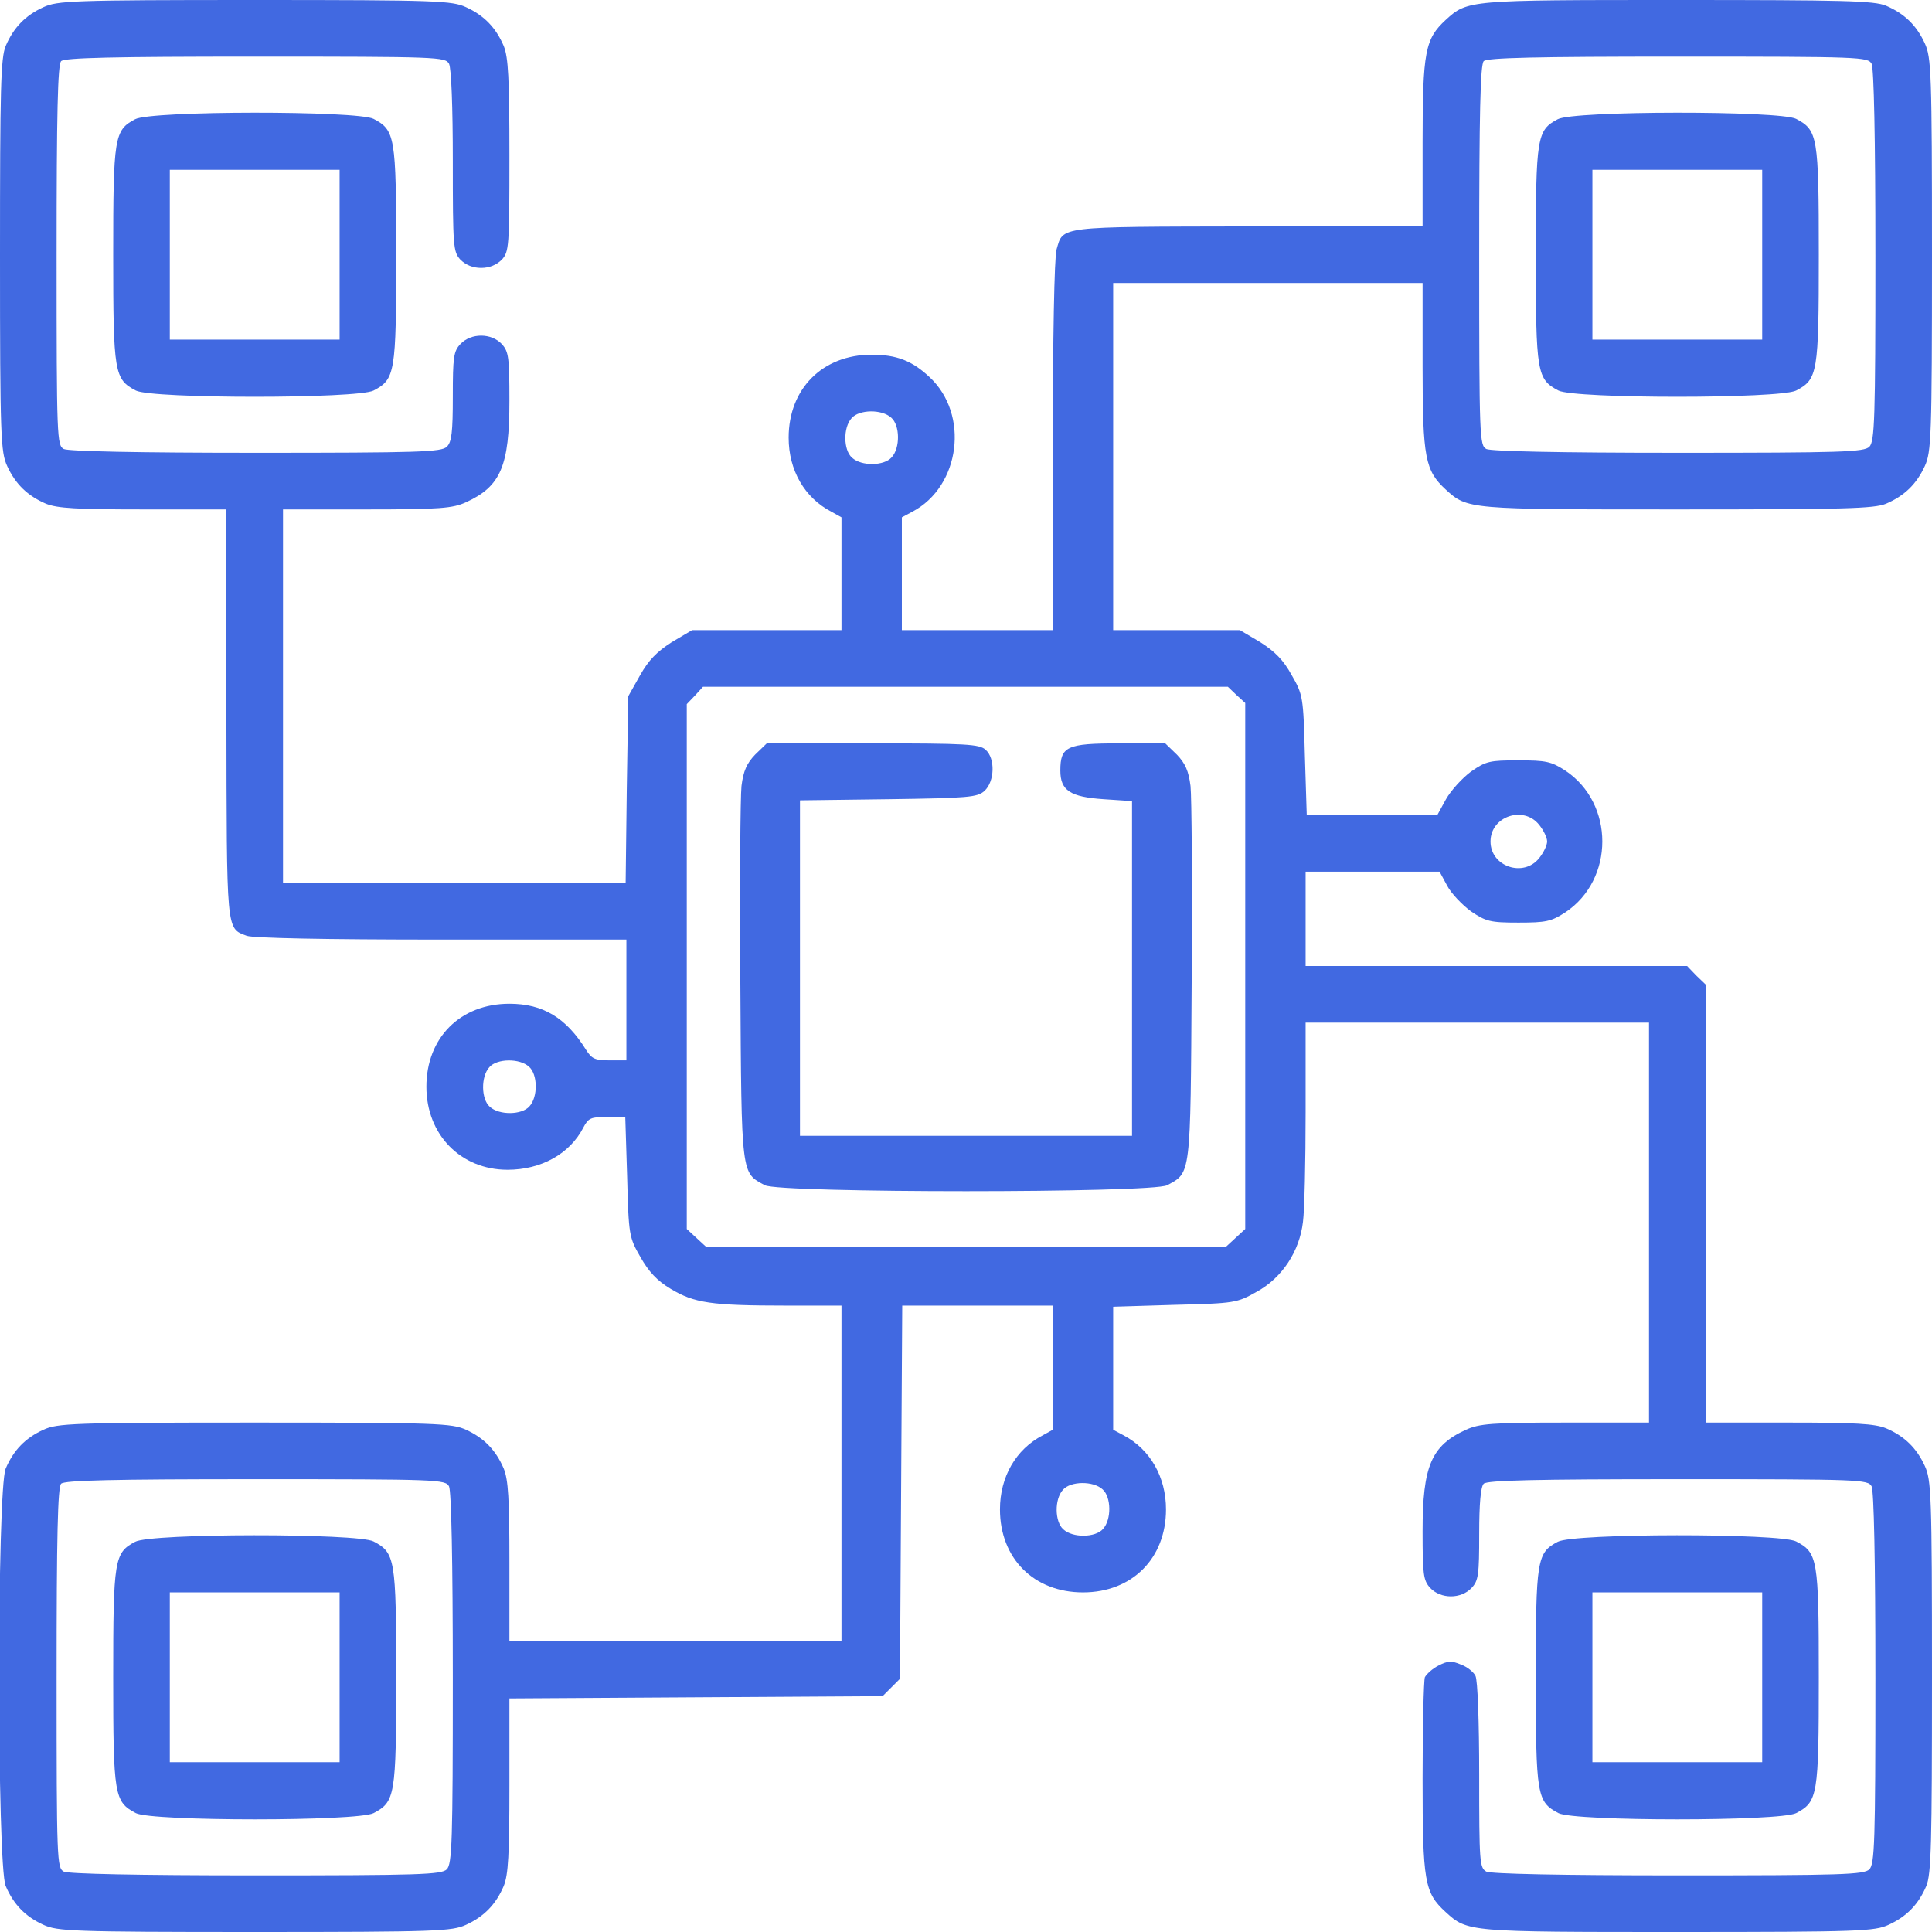 <?xml version="1.0" standalone="no"?>
<!DOCTYPE svg PUBLIC "-//W3C//DTD SVG 20010904//EN"
 "http://www.w3.org/TR/2001/REC-SVG-20010904/DTD/svg10.dtd">
<svg version="1.0" xmlns="http://www.w3.org/2000/svg"
 width="512pt" height="512pt" viewBox="0 0 512 512"
 preserveAspectRatio="xMidYMid meet">

<g transform="translate(0,512) scale(0.1,-0.1)"
fill="#4169e1" stroke="none">
<path d="M115 5101 c-48 -22 -79 -54 -100 -103 -13 -32 -15 -110 -15 -555 0
-482 2 -521 19 -558 22 -48 54 -79 103 -100 30 -12 81 -15 258 -15 l220 0 0
-542 c1 -585 -1 -567 54 -588 18 -6 202 -10 517 -10 l489 0 0 -160 0 -160 -45
0 c-38 0 -47 4 -62 28 -53 85 -114 122 -203 122 -130 0 -220 -90 -220 -220 0
-127 91 -220 215 -220 89 0 165 42 201 112 13 25 20 28 63 28 l48 0 5 -159 c4
-154 5 -160 35 -212 22 -39 44 -63 81 -85 62 -37 106 -44 305 -44 l147 0 0
-445 0 -445 -440 0 -440 0 0 210 c0 168 -3 218 -15 248 -21 49 -52 81 -100
103 -37 17 -76 19 -560 19 -484 0 -523 -2 -560 -19 -48 -22 -79 -54 -100 -103
-23 -56 -23 -1050 0 -1106 21 -49 52 -81 100 -103 37 -17 76 -19 560 -19 484
0 523 2 560 19 48 22 79 54 100 103 12 30 15 82 15 267 l0 230 495 3 494 3 23
23 23 23 3 494 3 495 199 0 200 0 0 -165 0 -164 -27 -15 c-71 -37 -113 -110
-113 -196 0 -130 90 -220 220 -220 130 0 220 90 220 220 0 86 -42 159 -112
196 l-28 15 0 163 0 163 163 5 c160 4 165 5 218 35 67 37 113 107 122 185 4
29 7 160 7 291 l0 237 455 0 455 0 0 -530 0 -530 -222 0 c-195 0 -228 -3 -263
-19 -92 -42 -115 -96 -115 -269 0 -115 2 -130 20 -150 28 -30 82 -30 110 0 18
19 20 35 20 143 0 81 4 125 12 133 9 9 137 12 515 12 486 0 503 -1 513 -19 6
-13 10 -191 10 -510 0 -432 -2 -491 -16 -505 -14 -14 -73 -16 -505 -16 -319 0
-497 4 -510 10 -18 10 -19 24 -19 256 0 138 -4 253 -10 263 -5 10 -22 24 -39
30 -24 10 -34 10 -59 -3 -16 -8 -32 -23 -36 -31 -3 -9 -6 -130 -6 -268 0 -274
5 -303 61 -354 58 -53 58 -53 616 -53 482 0 521 2 558 19 48 22 79 54 100 103
13 32 15 110 15 555 0 482 -2 521 -19 558 -22 48 -54 79 -103 100 -30 12 -81
15 -258 15 l-220 0 0 580 0 581 -25 24 -24 25 -506 0 -505 0 0 125 0 125 178
0 177 0 20 -37 c11 -21 40 -51 63 -68 40 -27 51 -30 126 -30 73 0 87 3 124 27
131 87 131 289 0 376 -37 24 -51 27 -124 27 -76 0 -86 -2 -126 -30 -23 -17
-53 -50 -66 -73 l-23 -42 -173 0 -173 0 -5 159 c-4 154 -5 160 -35 212 -22 40
-44 62 -83 87 l-54 32 -168 0 -168 0 0 460 0 460 410 0 410 0 0 -222 c0 -242
7 -275 61 -325 58 -53 59 -53 614 -53 443 0 521 2 553 15 49 21 81 52 103 100
17 37 19 76 19 560 0 484 -2 523 -19 560 -22 48 -54 79 -103 100 -32 13 -110
15 -553 15 -555 0 -556 0 -614 -53 -54 -50 -61 -83 -61 -324 l0 -223 -462 0
c-508 -1 -490 1 -508 -61 -6 -20 -10 -239 -10 -521 l0 -488 -200 0 -200 0 0
150 0 149 28 15 c127 67 152 258 45 357 -46 43 -87 59 -153 59 -130 0 -220
-90 -220 -220 0 -86 42 -159 113 -196 l27 -15 0 -149 0 -150 -198 0 -198 0
-54 -32 c-39 -25 -61 -47 -84 -88 l-31 -55 -4 -247 -3 -248 -454 0 -454 0 0
495 0 495 223 0 c194 0 227 3 262 19 92 42 115 96 115 269 0 115 -2 130 -20
150 -28 30 -82 30 -110 0 -18 -19 -20 -35 -20 -139 0 -94 -3 -121 -16 -133
-14 -14 -73 -16 -505 -16 -319 0 -497 4 -510 10 -18 10 -19 27 -19 513 0 378
3 506 12 515 9 9 137 12 515 12 486 0 503 -1 513 -19 6 -12 10 -113 10 -258 0
-227 1 -240 20 -261 14 -14 33 -22 55 -22 22 0 41 8 55 22 19 21 20 34 20 275
0 206 -3 261 -15 291 -21 49 -52 81 -100 103 -37 17 -76 19 -560 19 -484 0
-523 -2 -560 -19z m4845 -150 c6 -13 10 -191 10 -510 0 -432 -2 -491 -16 -505
-14 -14 -73 -16 -505 -16 -319 0 -497 4 -510 10 -18 10 -19 27 -19 513 0 378
3 506 12 515 9 9 137 12 515 12 486 0 503 -1 513 -19z m-2598 -938 c23 -20 24
-80 1 -105 -20 -23 -80 -24 -105 -1 -23 20 -24 80 -1 105 20 23 80 24 105 1z
m915 -735 l23 -21 0 -697 0 -697 -26 -24 -26 -24 -688 0 -688 0 -26 24 -26 24
0 696 0 695 22 23 21 23 696 0 695 0 23 -22z m802 -344 c12 -15 21 -34 21 -44
0 -10 -9 -29 -21 -44 -41 -52 -129 -23 -129 44 0 67 88 96 129 44z m-2677
-641 c23 -20 24 -80 1 -105 -20 -23 -80 -24 -105 -1 -23 20 -24 80 -1 105 20
23 80 24 105 1z m-212 -1112 c6 -13 10 -191 10 -510 0 -432 -2 -491 -16 -505
-14 -14 -73 -16 -505 -16 -319 0 -497 4 -510 10 -18 10 -19 27 -19 513 0 378
3 506 12 515 9 9 137 12 515 12 486 0 503 -1 513 -19z m1732 -8 c23 -20 24
-80 1 -105 -20 -23 -80 -24 -105 -1 -23 20 -24 80 -1 105 20 23 80 24 105 1z"/>
<path d="M4128 4804 c-55 -29 -58 -47 -58 -359 0 -314 3 -330 60 -360 43 -22
587 -22 630 0 57 30 60 46 60 360 0 314 -3 330 -60 360 -42 22 -591 22 -632
-1z m542 -359 l0 -225 -225 0 -225 0 0 225 0 225 225 0 225 0 0 -225z"/>
<path d="M2001 3120 c-22 -23 -31 -43 -36 -83 -3 -28 -5 -263 -3 -522 3 -516
2 -502 65 -536 39 -21 1027 -21 1066 0 63 34 62 20 65 536 2 259 0 494 -3 522
-5 40 -14 60 -36 83 l-31 30 -122 0 c-139 0 -156 -8 -156 -72 0 -53 26 -70
115 -76 l75 -5 0 -443 0 -444 -440 0 -440 0 0 444 0 445 234 3 c213 3 236 5
255 22 27 25 29 86 3 109 -16 15 -52 17 -300 17 l-280 0 -31 -30z"/>
<path d="M358 1034 c-55 -29 -58 -47 -58 -359 0 -314 3 -330 60 -360 43 -22
587 -22 630 0 57 30 60 46 60 360 0 314 -3 330 -60 360 -42 22 -591 22 -632
-1z m542 -359 l0 -225 -225 0 -225 0 0 225 0 225 225 0 225 0 0 -225z"/>
<path d="M358 4804 c-55 -29 -58 -47 -58 -359 0 -314 3 -330 60 -360 43 -22
587 -22 630 0 57 30 60 46 60 360 0 314 -3 330 -60 360 -42 22 -591 22 -632
-1z m542 -359 l0 -225 -225 0 -225 0 0 225 0 225 225 0 225 0 0 -225z"/>
<path d="M4128 1034 c-55 -29 -58 -47 -58 -359 0 -314 3 -330 60 -360 43 -22
587 -22 630 0 57 30 60 46 60 360 0 314 -3 330 -60 360 -42 22 -591 22 -632
-1z m542 -359 l0 -225 -225 0 -225 0 0 225 0 225 225 0 225 0 0 -225z"/>
</g>
</svg>
